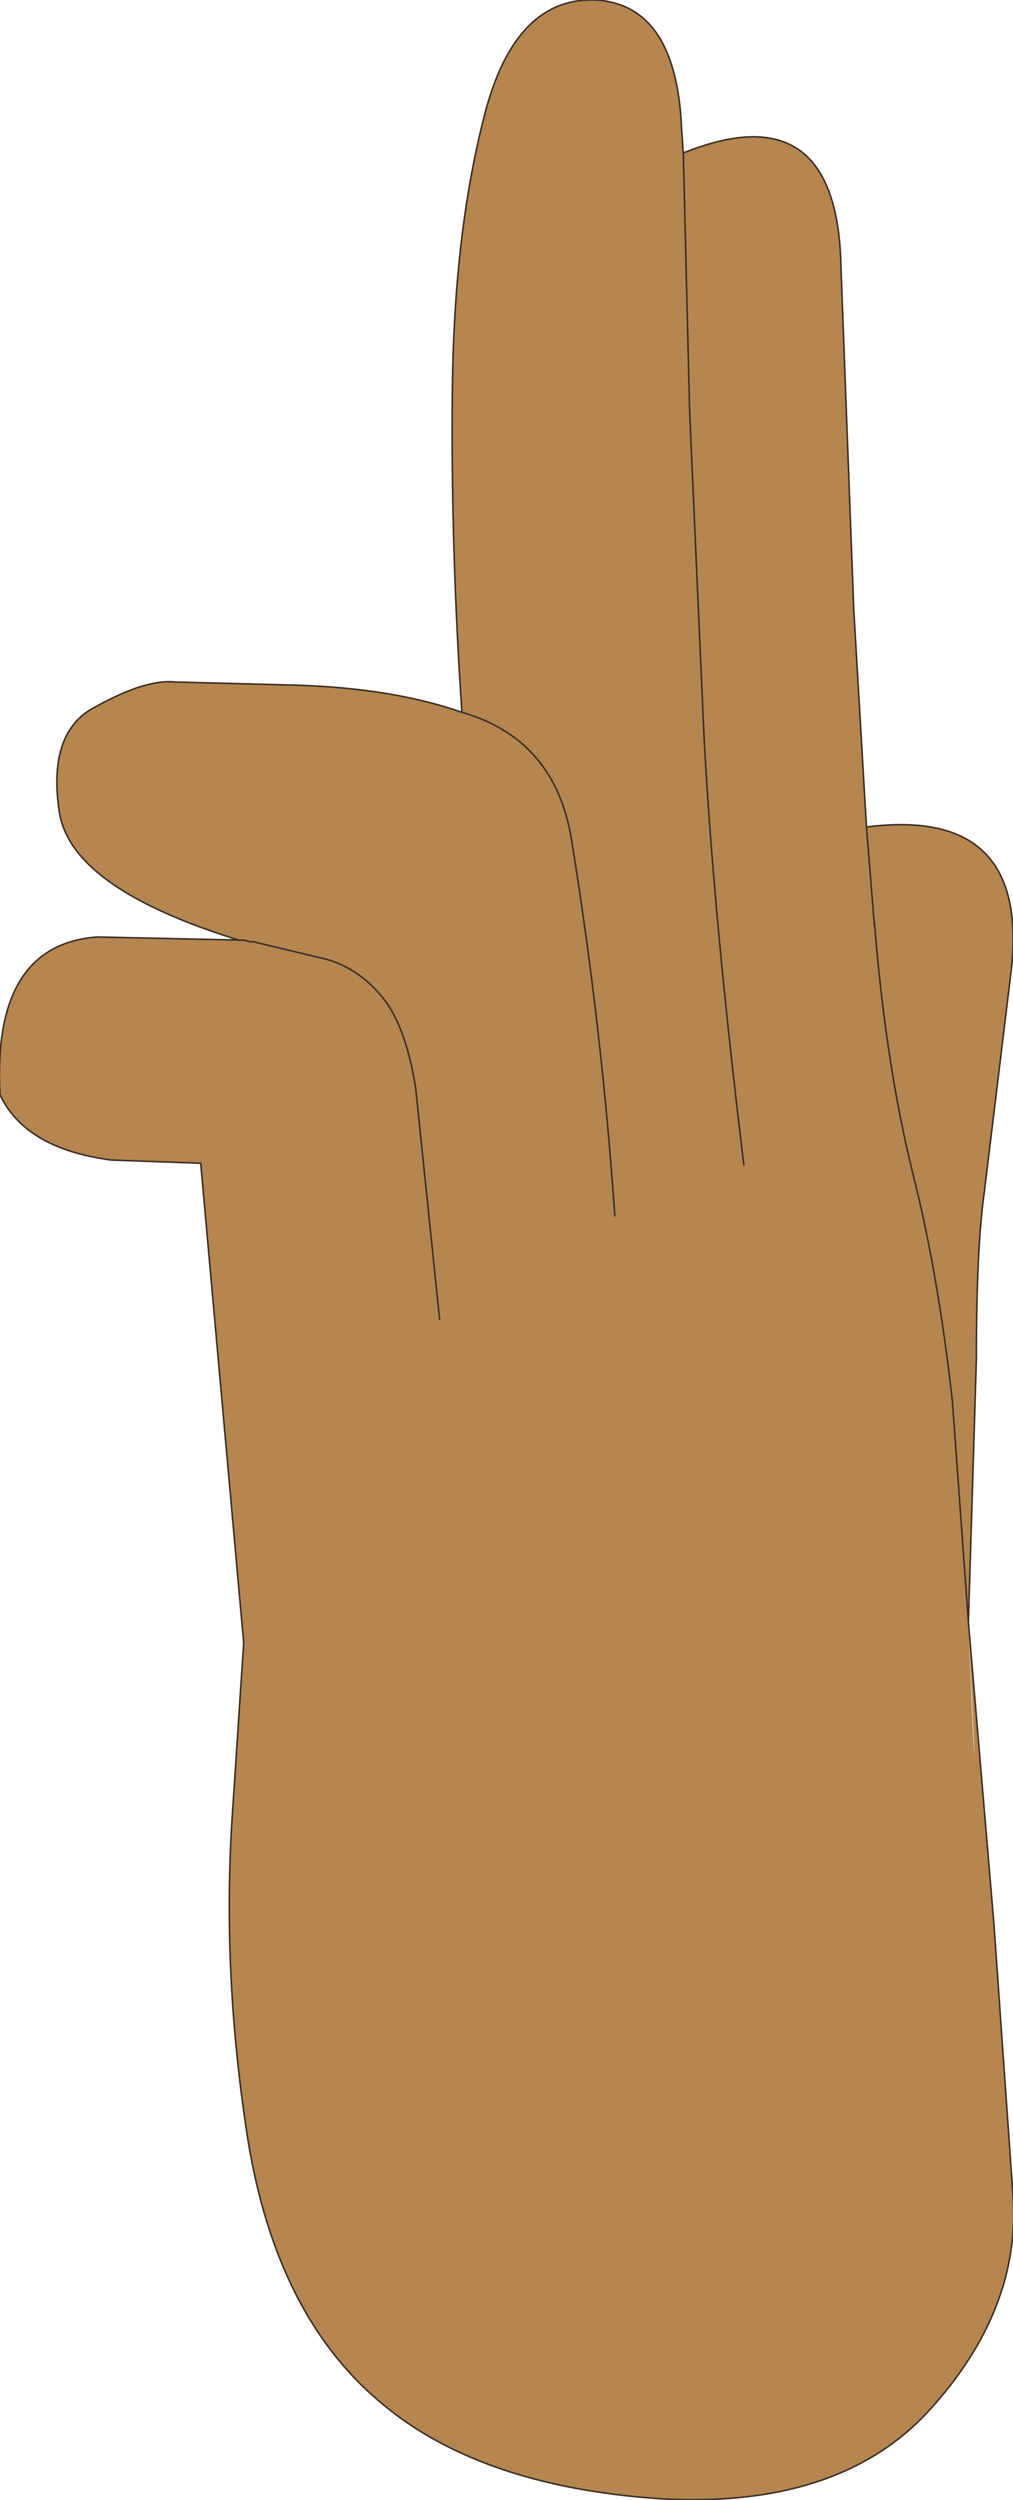 <?xml version="1.0" encoding="UTF-8" standalone="no"?>
<svg xmlns:xlink="http://www.w3.org/1999/xlink" height="78.45px" width="31.8px" xmlns="http://www.w3.org/2000/svg">
  <g transform="matrix(1.0, 0.0, 0.0, 1.0, 15.9, 39.3)">
    <path d="M-8.4 -9.8 Q-13.75 -11.45 -14.05 -13.9 -14.4 -16.4 -12.85 -17.15 -11.3 -18.0 -10.4 -17.9 L-6.55 -17.8 Q-3.55 -17.7 -1.4 -16.95 -1.75 -22.15 -1.7 -27.05 -1.65 -31.95 -0.7 -35.65 0.25 -39.4 2.8 -39.3 5.35 -39.15 5.5 -35.2 L5.55 -34.5 Q10.4 -36.45 10.5 -30.9 L10.9 -20.2 11.3 -13.35 Q16.4 -14.0 15.85 -8.9 L15.0 -1.9 Q14.75 -0.15 14.75 3.35 L14.5 11.6 14.6 14.1 14.65 15.2 14.7 15.95 14.5 11.6 15.3 21.05 15.9 29.6 Q16.15 33.15 13.3 36.3 10.45 39.45 4.75 39.1 -0.95 38.7 -4.05 36.0 -7.2 33.3 -8.1 27.95 -8.95 22.6 -8.6 17.55 L-8.25 12.25 -9.6 -2.8 -12.4 -2.9 Q-15.1 -3.25 -15.9 -4.95 -16.15 -9.65 -12.85 -9.9 L-8.25 -9.8 -8.05 -9.75 -7.95 -9.75 -8.4 -9.8 M-1.4 -16.95 Q1.55 -16.1 2.05 -12.9 3.0 -7.0 3.4 -1.15 3.0 -7.0 2.05 -12.9 1.55 -16.1 -1.4 -16.95 M14.5 11.6 L14.0 4.7 Q13.55 0.65 12.75 -2.5 11.9 -5.95 11.55 -10.35 L11.55 -10.25 11.3 -13.35 11.55 -10.25 11.55 -10.35 Q11.9 -5.95 12.75 -2.5 13.55 0.65 14.0 4.7 L14.5 11.6 M7.45 -2.75 Q6.5 -10.55 6.2 -16.2 L5.75 -26.35 5.55 -34.5 5.75 -26.35 6.2 -16.2 Q6.5 -10.55 7.45 -2.75" fill="#b5864f" fill-rule="evenodd" stroke="none"/>
    <path d="M-8.4 -9.8 Q-13.75 -11.45 -14.05 -13.9 -14.4 -16.4 -12.85 -17.15 -11.3 -18.0 -10.4 -17.9 L-6.55 -17.8 Q-3.55 -17.7 -1.4 -16.95 -1.75 -22.15 -1.7 -27.05 -1.65 -31.95 -0.7 -35.65 0.25 -39.4 2.8 -39.3 5.35 -39.15 5.5 -35.2 L5.55 -34.5 Q10.4 -36.45 10.5 -30.9 L10.9 -20.2 11.3 -13.35 Q16.4 -14.0 15.85 -8.9 L15.0 -1.9 Q14.75 -0.15 14.75 3.35 L14.5 11.6 15.3 21.05 15.9 29.6 Q16.15 33.15 13.3 36.3 10.45 39.45 4.75 39.1 -0.95 38.7 -4.05 36.0 -7.2 33.3 -8.1 27.95 -8.95 22.6 -8.6 17.55 L-8.25 12.25 -9.6 -2.8 -12.4 -2.9 Q-15.1 -3.25 -15.9 -4.95 -16.15 -9.65 -12.85 -9.9 L-8.25 -9.8 -8.4 -9.8 M-7.95 -9.75 L-8.05 -9.75 -8.25 -9.8 M5.55 -34.5 L5.75 -26.35 6.2 -16.2 Q6.5 -10.55 7.45 -2.75 M11.3 -13.35 L11.55 -10.25 11.55 -10.35 Q11.9 -5.95 12.75 -2.5 13.55 0.65 14.0 4.7 L14.5 11.6 M3.4 -1.15 Q3.0 -7.0 2.05 -12.9 1.55 -16.1 -1.4 -16.95 M-7.95 -9.75 L-5.65 -9.2 Q-4.6 -8.9 -3.85 -7.95 -3.15 -7.05 -2.85 -5.15 L-2.1 2.1" fill="none" stroke="#3d3027" stroke-linecap="round" stroke-linejoin="round" stroke-width="0.05"/>
  </g>
</svg>

